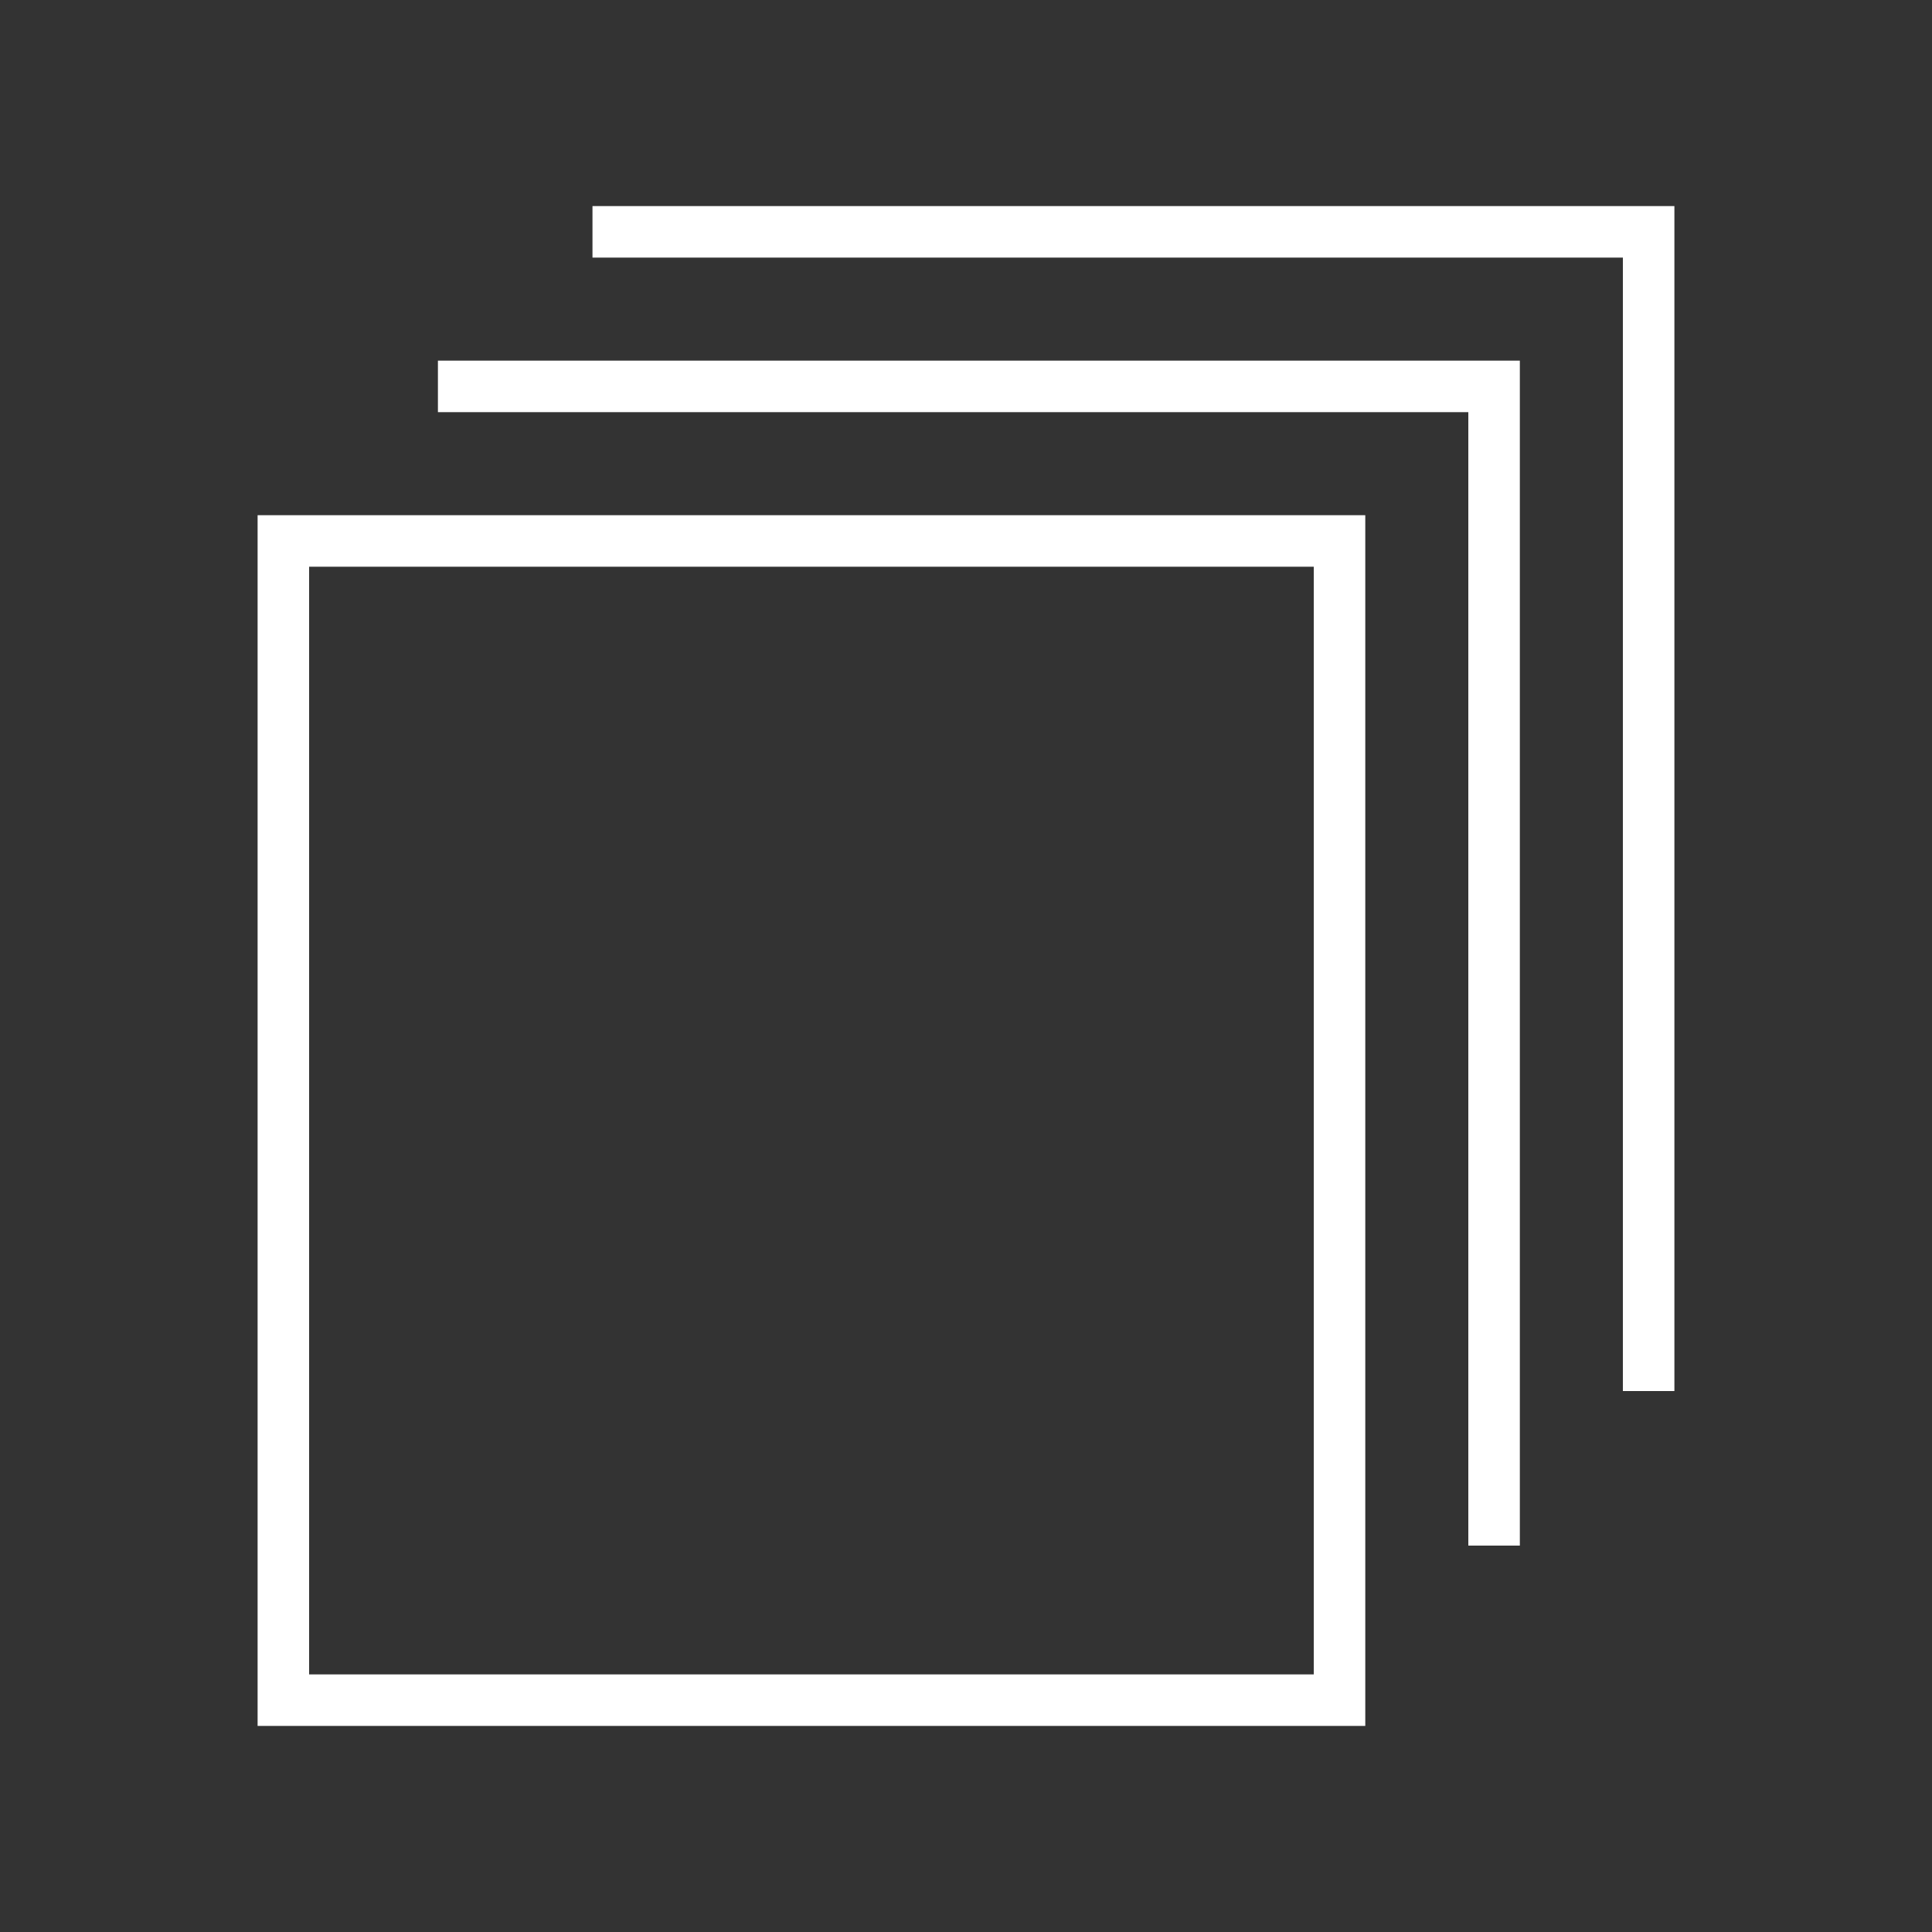 <?xml version="1.0" encoding="UTF-8"?> <svg xmlns="http://www.w3.org/2000/svg" xmlns:xlink="http://www.w3.org/1999/xlink" width="75px" height="75px" viewBox="0 0 75 75" version="1.1"><rect x="0" y="0" width="75" height="75" fill="#333333" stroke="none"/><title>file-copies-Novicap-2</title><g id="file-copies-Novicap-2" stroke="none" stroke-width="1" fill="none" fill-rule="evenodd"><g id="file-copies-Novicap" transform="translate(11, 9)" stroke="#FFFFFF" stroke-width="2"><rect id="Rectangle" x="0" y="12" width="41" height="45"></rect><polyline id="Path" points="12 0 53 0 53 45"></polyline><polyline id="Path" points="6 6 47 6 47 51"></polyline></g></g></svg> 